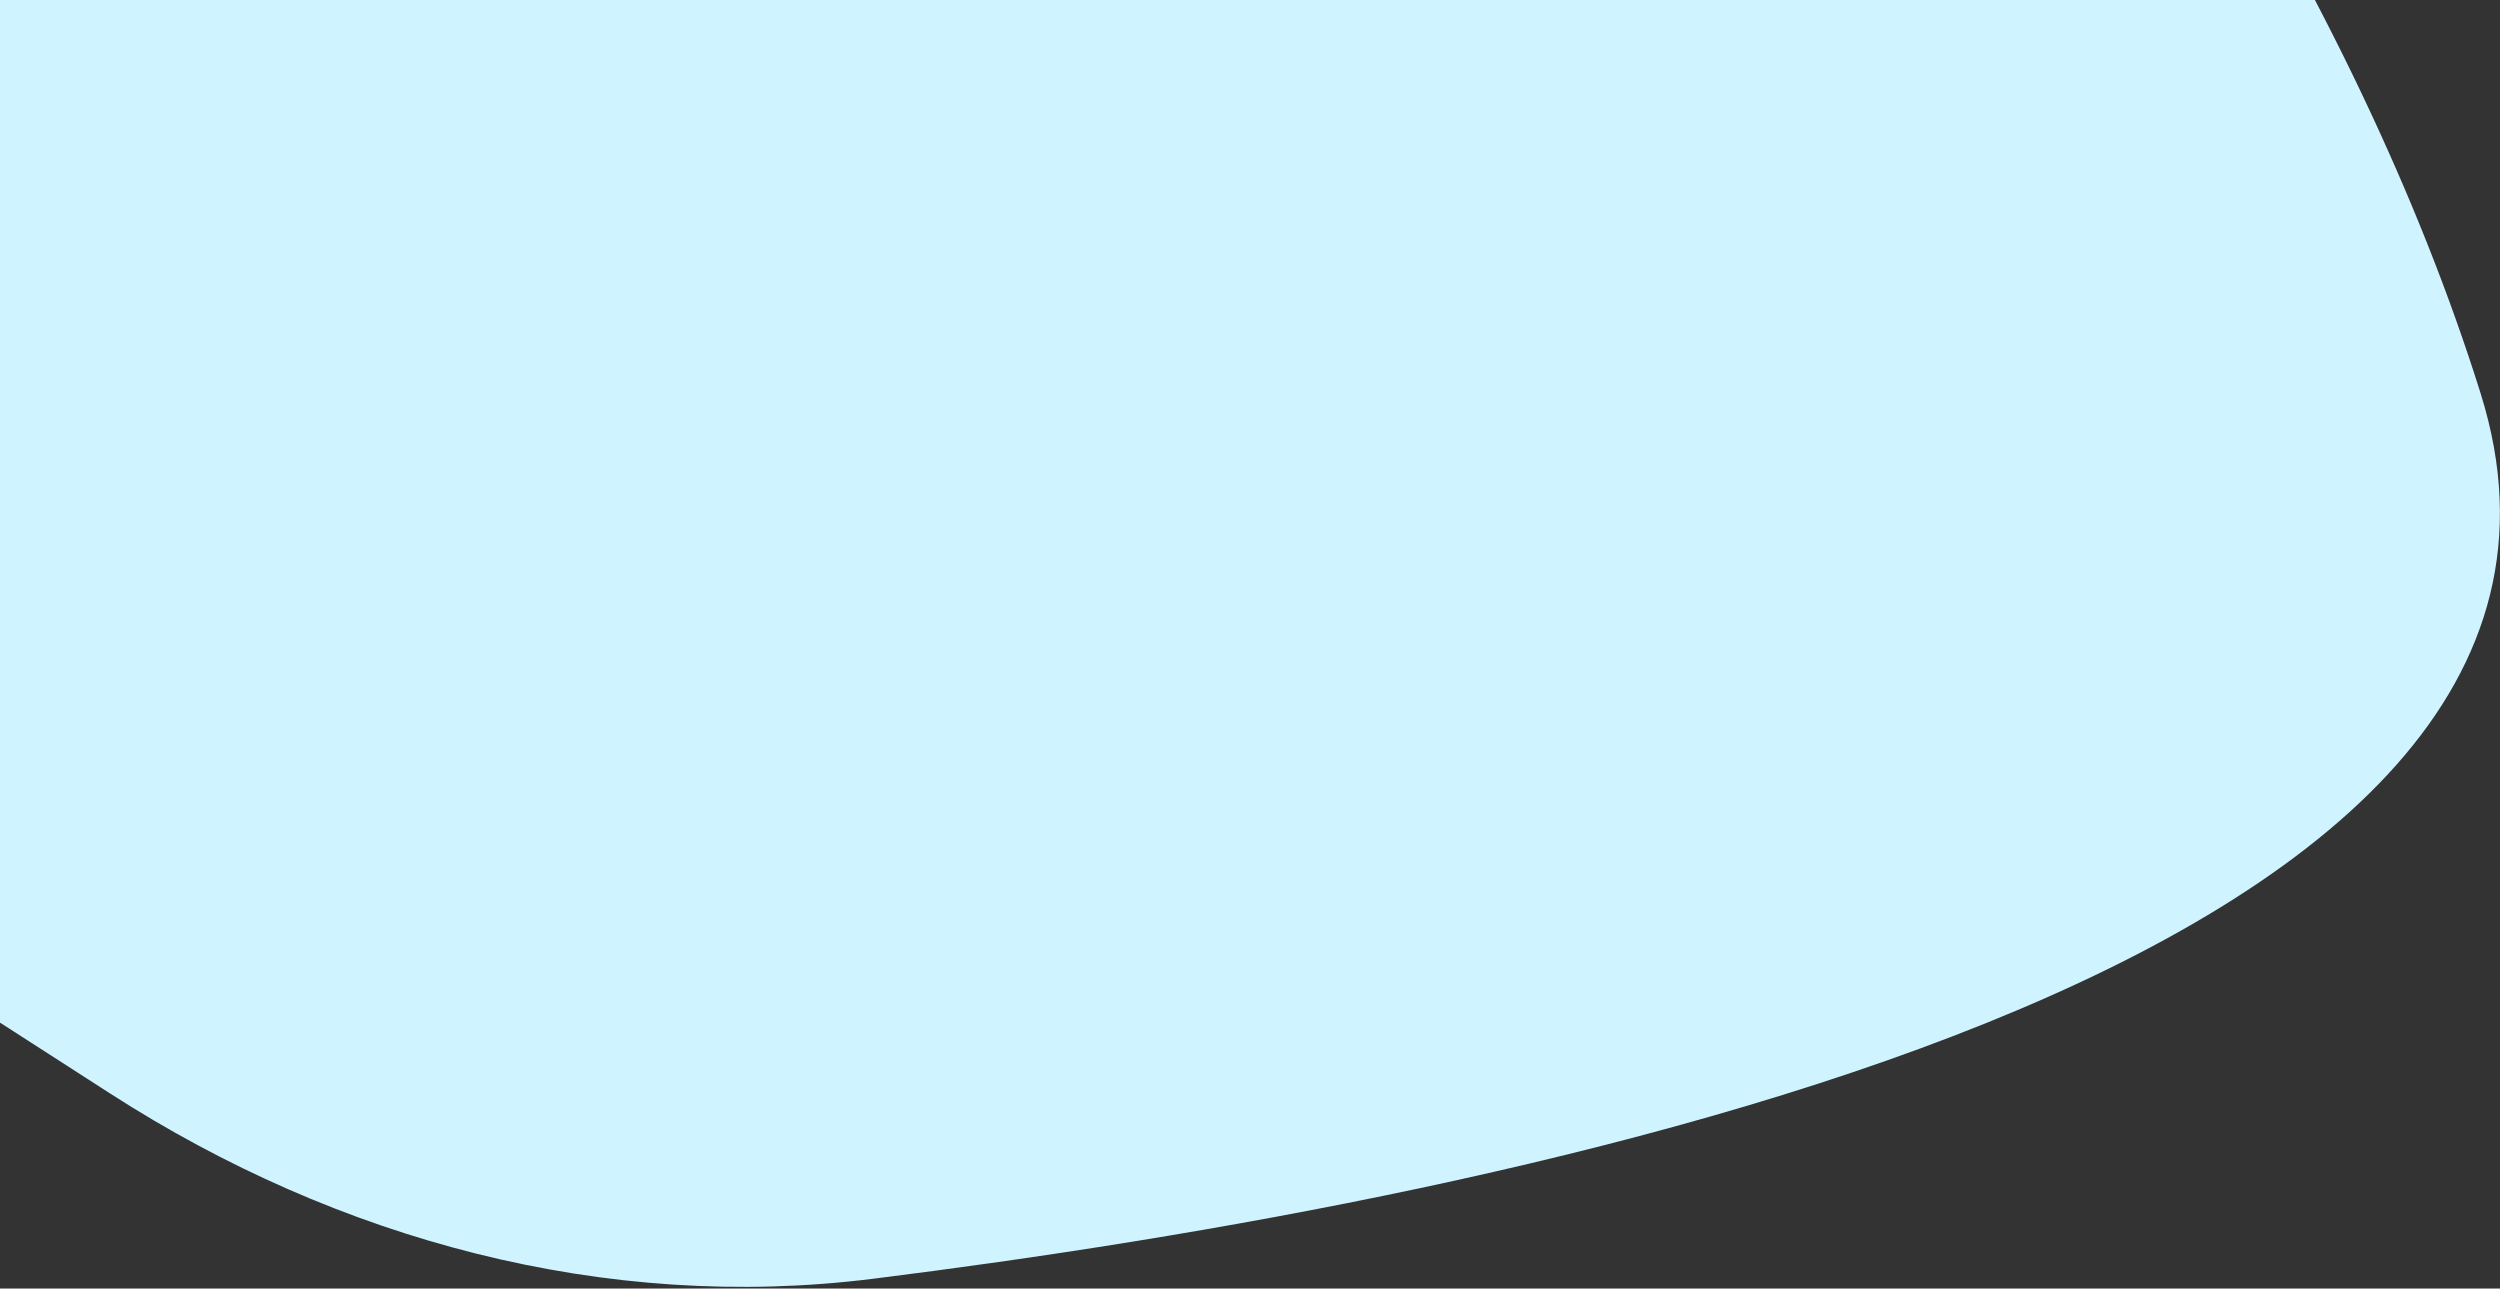 <svg width="1038" height="535" viewBox="0 0 1038 535" fill="none" xmlns="http://www.w3.org/2000/svg">
<rect x="0" y="0" width="1038" height="535" fill="#333333" stroke="none"/>
<path d="M358.052 -555.886C578.767 -531.219 926.34 -167.611 1030 163.501C1105.26 403.903 628.968 497.642 362.351 530.96C251.167 544.854 140.258 514.847 46.032 454.213L-177.977 310.064C-227.437 278.237 -262.825 228.671 -276.865 171.556L-387.846 -279.9C-413.585 -384.601 -350.252 -490.092 -244.338 -510.269C-77.463 -542.058 167.718 -577.158 358.052 -555.886Z" fill="#CFF4FF"/>
</svg>
